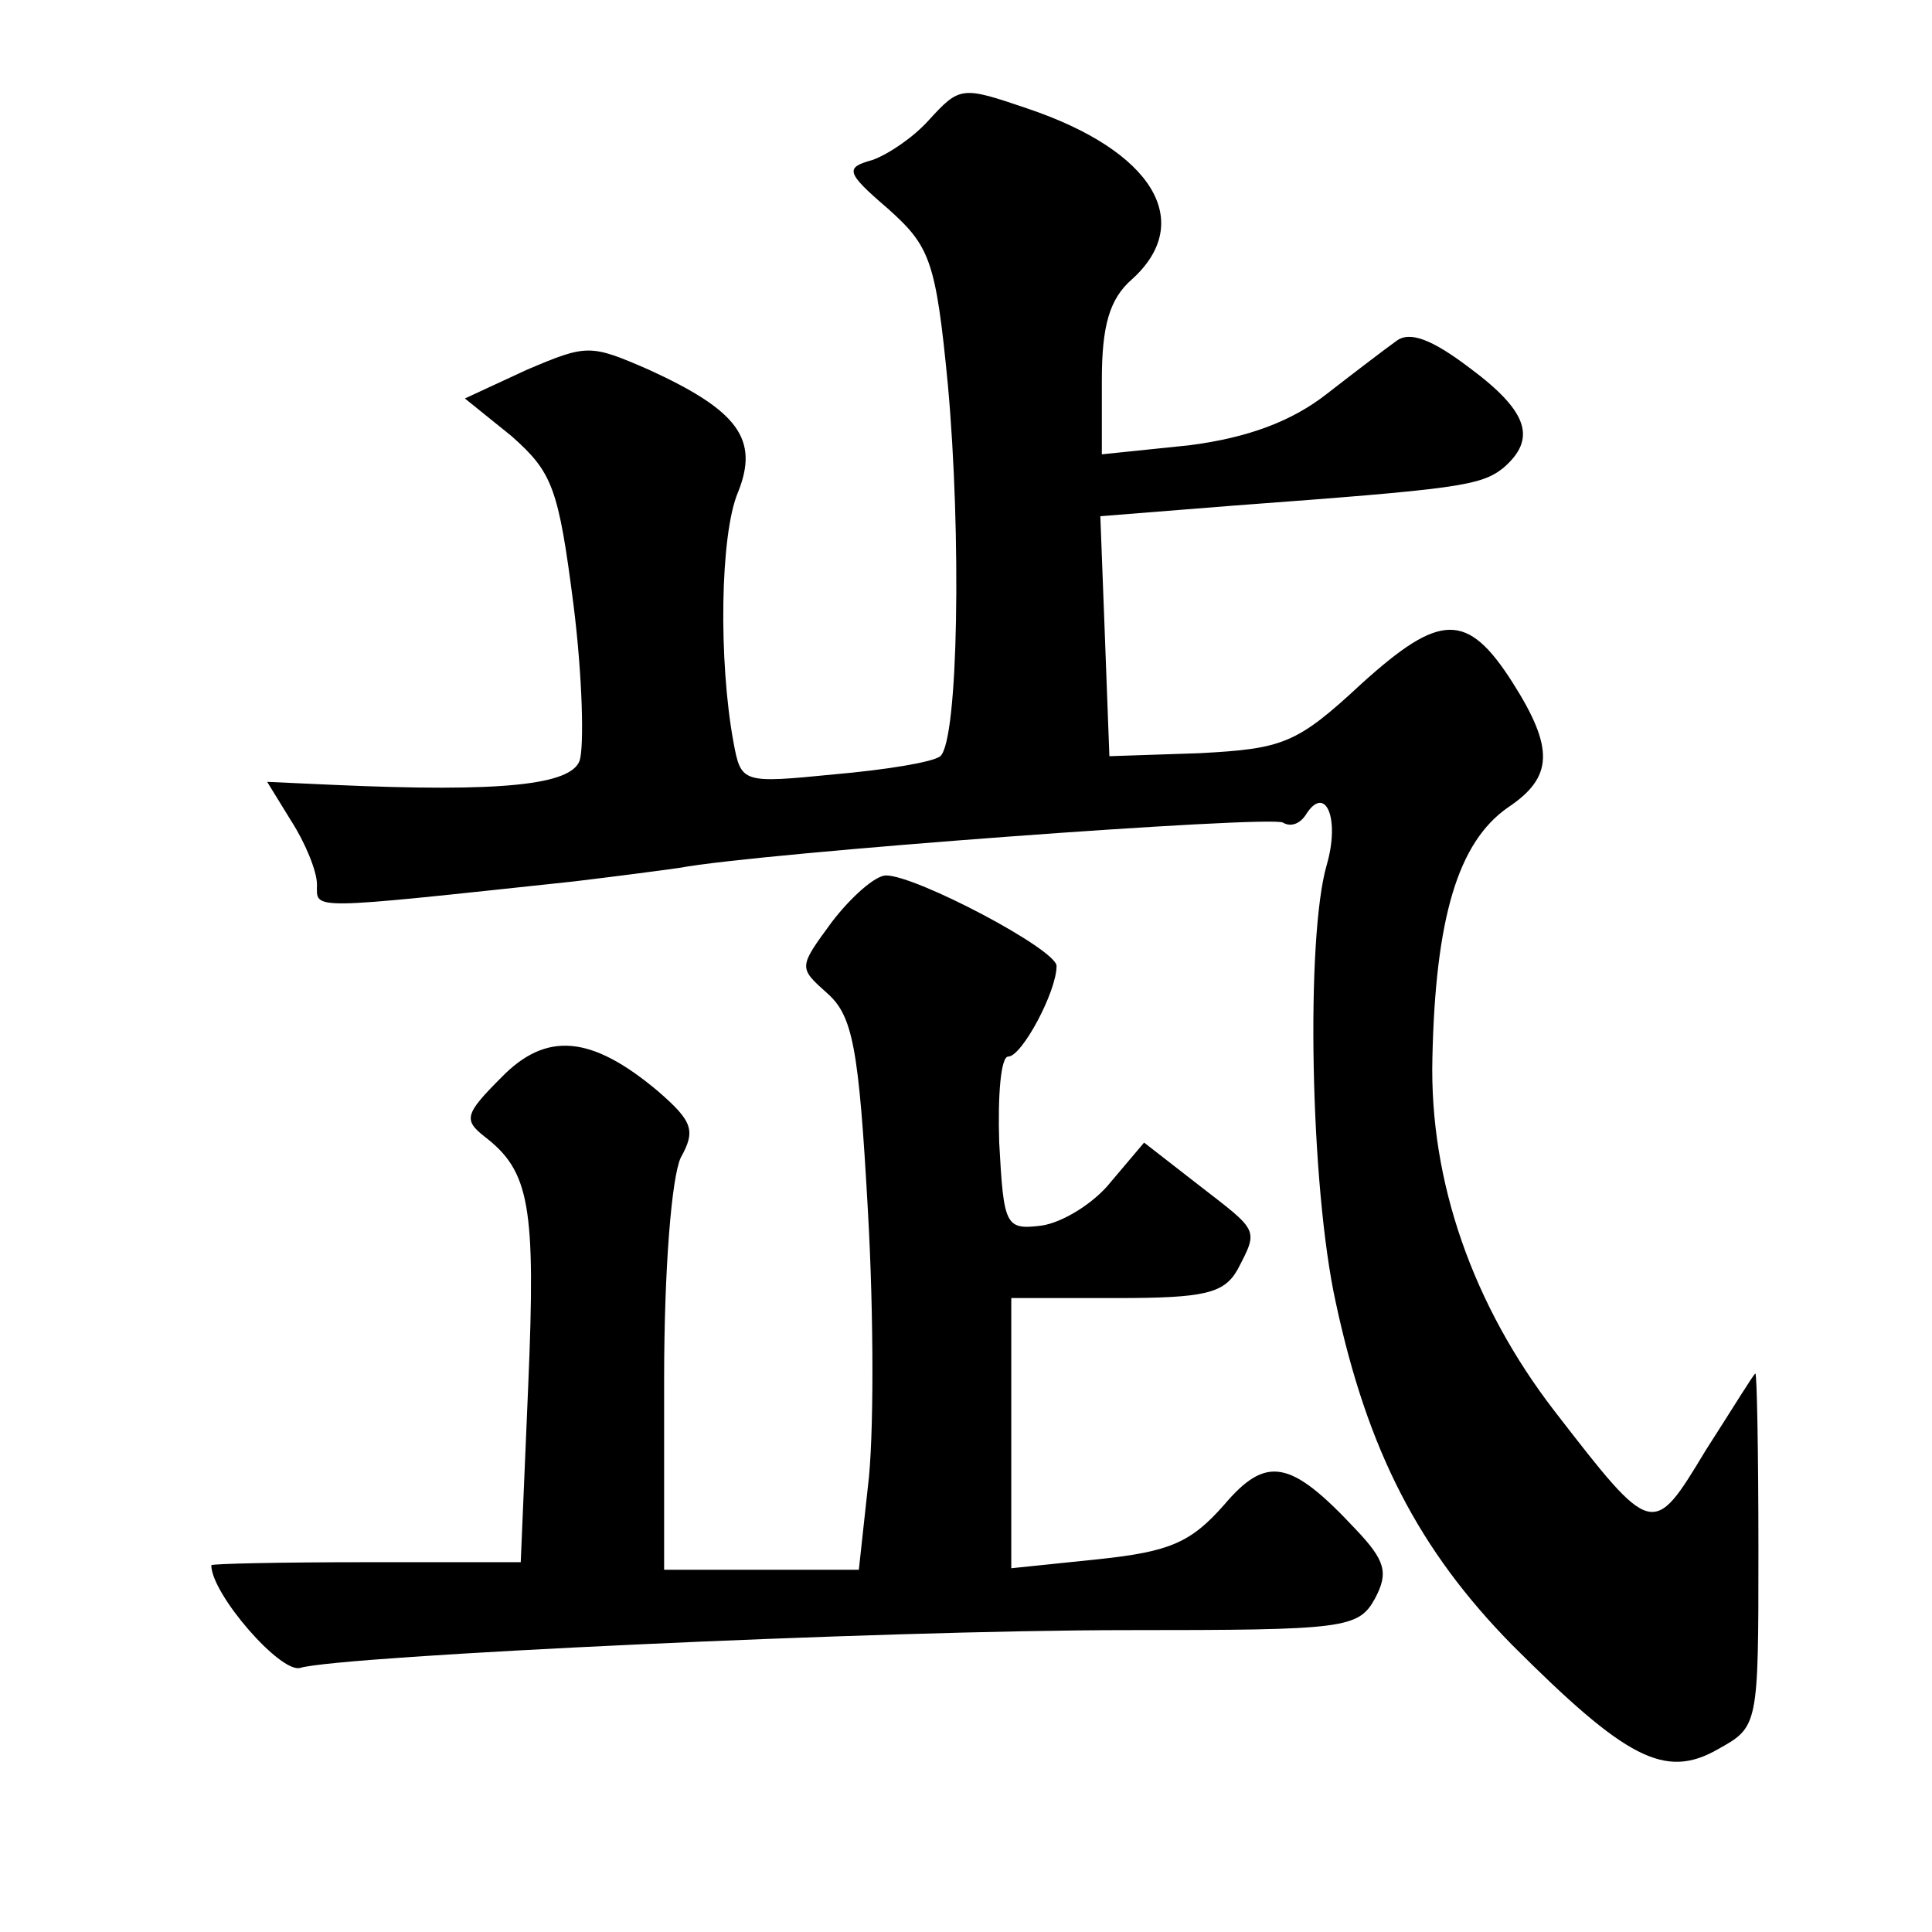 <?xml version="1.0" standalone="no"?>
<!DOCTYPE svg PUBLIC "-//W3C//DTD SVG 20010904//EN"
 "http://www.w3.org/TR/2001/REC-SVG-20010904/DTD/svg10.dtd">
<svg version="1.0" xmlns="http://www.w3.org/2000/svg"
 width="128pt" height="128pt" viewBox="0 0 128 128"
 preserveAspectRatio="xMidYMid meet">
<g transform="translate(0,128) scale(0.1,-0.1)"
fill="#0" stroke="none">
<path d="M615 1200 c-10 -11 -26 -22 -37 -26 -18 -5 -18 -8 10 -32 28 -25 32 -34
40 -117 9 -99 7 -235 -5 -246 -5 -4 -36 -9 -70 -12 -61 -6 -62 -6 -67 21 -10 54
-9 138 3 166 14 35 0 54 -59 81 -39 17 -41 17 -81 0 l-41 -19 31 -25 c27 -24 31
-34 41 -112 6 -48 7 -94 4 -103 -6 -16 -51 -21 -163 -16 l-44 2 16 -26 c9 -14 17
-33 17 -42 0 -17 -8 -17 170 2 25 3 56 7 70 9 53 10 392 35 400 30 5 -3 11 -1 15
5 13 21 23 -2 14 -33 -14 -48 -11 -213 6 -290 21 -98 55 -164 117 -227 75 -75 101
-89 136 -69 27 15 27 15 27 132 0 64 -1 117 -2 117 -1 0 -15 -23 -33 -51 -35 -58
-35 -58 -100 26 -54 70 -83 152 -81 234 2 93 17 143 50 166 30 20 31 39 3 83 -30
47 -48 46 -100 -1 -43 -40 -52 -43 -107 -46 l-60 -2 -3 80 -3 79 88 7 c148 11 164
13 179 25 22 19 17 37 -22 66 -25 19 -40 25 -49 18 -7 -5 -28 -21 -46 -35 -23 -18
-52 -29 -91 -34 l-58 -6 0 49 c0 36 5 54 20 67 42 38 14 85 -69 113 -44 15 -45
15 -66 -8z M551 669 c-22 -30 -22 -30 -3 -47 17 -15 21 -36 27 -144 4 -70 4 -152
0 -183 l-6 -55 -65 0 -64 0 0 126 c0 74 5 134 11 147 10 18 8 24 -15 44 -44 37
-74 40 -104 9 -24 -24 -25 -28 -11 -39 30 -23 34 -46 29 -164 l-5 -118 -103 0 c-56
0 -102 -1 -102 -2 0 -19 46 -72 59 -68 27 8 385 25 548 25 144 0 153 1 164 21 9
17 7 25 -13 46 -43 46 -59 49 -87 16 -22 -25 -36 -31 -83 -36 l-58 -6 0 90 0 89
70 0 c58 0 71 3 80 19 14 27 14 25 -26 56 l-36 28 -22 -26 c-11 -14 -32 -27 -46
-29 -24 -3 -25 0 -28 55 -1 31 1 57 6 57 9 0 32 43 32 60 0 11 -93 60 -113 60 -7
0 -23 -14 -36 -31z"/>
</g>
</svg>
